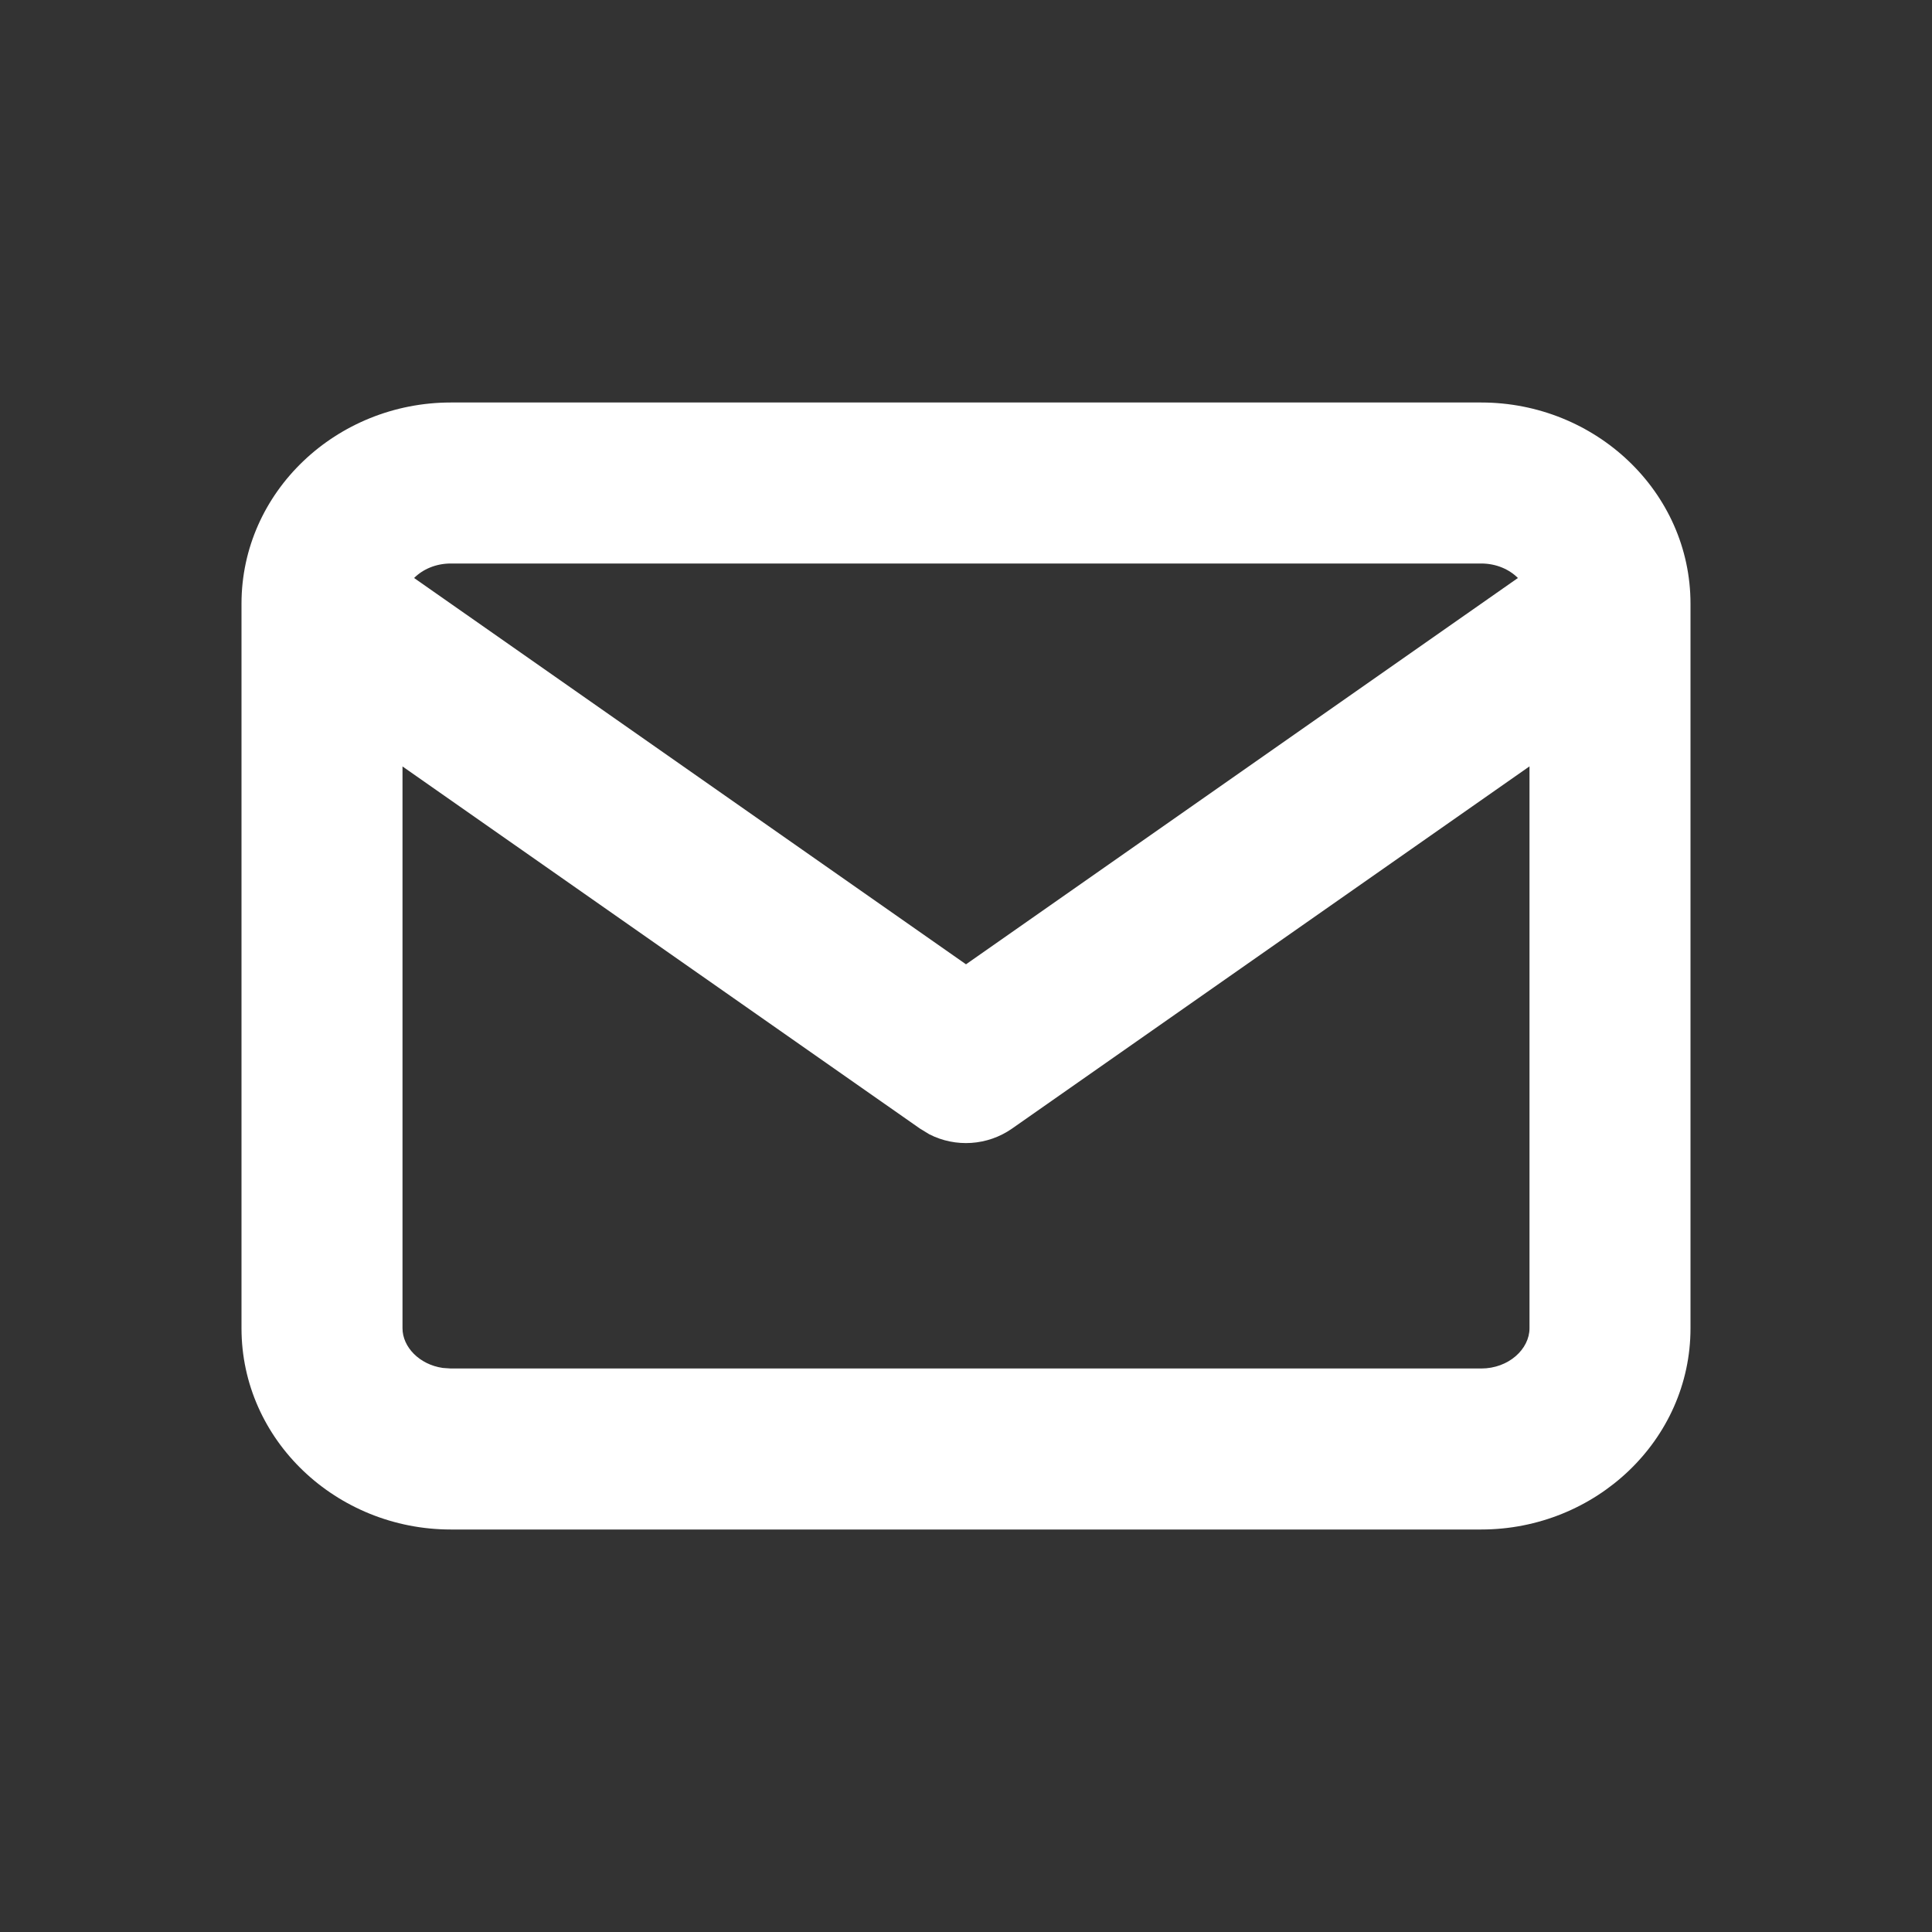 <svg xmlns="http://www.w3.org/2000/svg" width="24" height="24" viewBox="0 0 24 24">
  <rect x="0" y="0" width="24" height="24" fill="#333333" stroke="none"/>
  <path fill="#ffffff" fill-rule="evenodd" d="M18.4,5 C19.818,5 21,6.108 21,7.5 L21,7.5 L21,16.5 C21,17.892 19.818,19 18.4,19 L18.4,19 L5.6,19 C4.182,19 3,17.892 3,16.5 L3,16.5 L3,7.5 C3,6.108 4.182,5 5.6,5 L5.6,5 Z M19,9.52 L12.573,14.019 C12.267,14.233 11.871,14.257 11.545,14.091 L11.427,14.019 L5,9.521 L5,16.5 C5,16.732 5.209,16.951 5.5,16.993 L5.6,17 L18.4,17 C18.742,17 19,16.758 19,16.5 L19,16.5 L19,9.52 Z M18.4,7 L5.6,7 C5.414,7 5.252,7.072 5.144,7.18 L12,11.979 L18.856,7.18 C18.748,7.072 18.586,7 18.4,7 L18.4,7 Z"/>
</svg>
